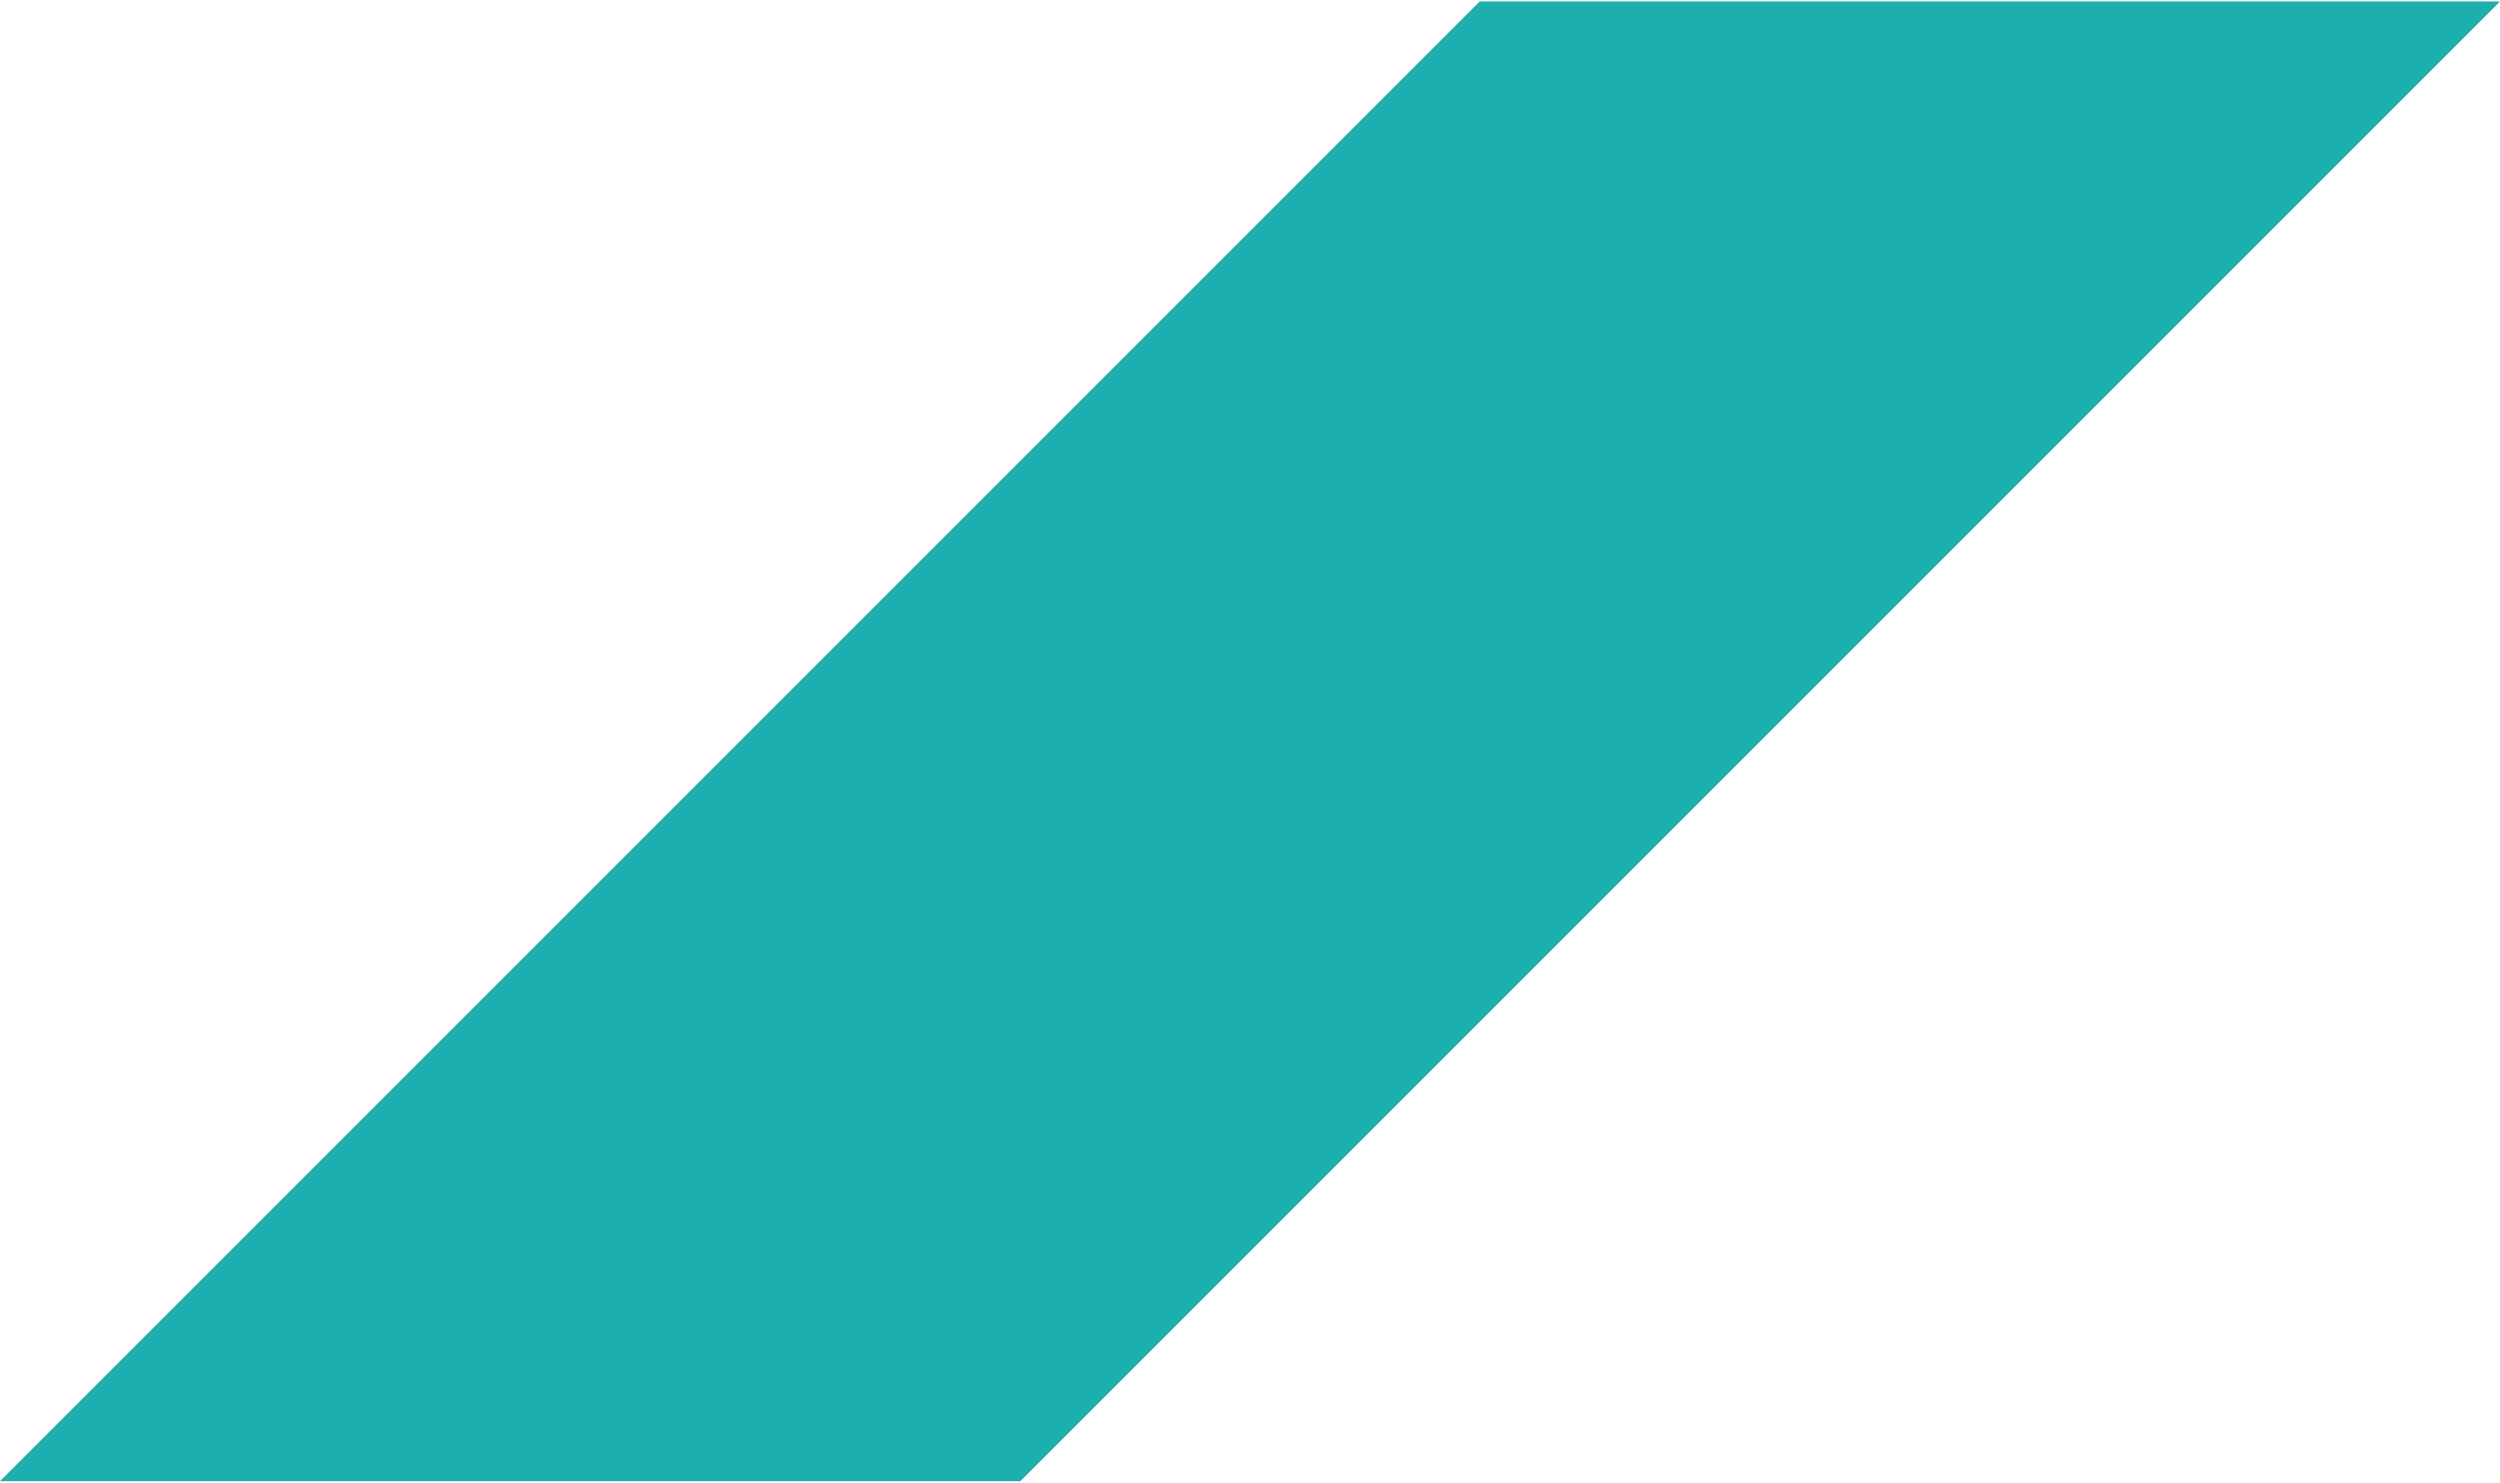 <?xml version="1.0" encoding="UTF-8"?><svg xmlns="http://www.w3.org/2000/svg" id="Desktop" viewBox="0 0 231.8 137.2" aria-hidden="true" style="fill:url(#CerosGradient_idd3aba762a);" width="231px" height="137px">
  <defs><linearGradient class="cerosgradient" data-cerosgradient="true" id="CerosGradient_idd3aba762a" gradientUnits="userSpaceOnUse" x1="50%" y1="100%" x2="50%" y2="0%"><stop offset="0%" stop-color="#1DAFAD"/><stop offset="100%" stop-color="#1DAFAD"/></linearGradient><linearGradient/>
    <style>
      .cls-1 {
        fill: #e2da51;
        fill-rule: evenodd;
      }
    </style>
  </defs>
  <polygon class="cls-1" points="94.6 137.2 0 137.2 137.2 0 231.8 0 94.6 137.2" style="fill:url(#CerosGradient_idd3aba762a);"/>
</svg>